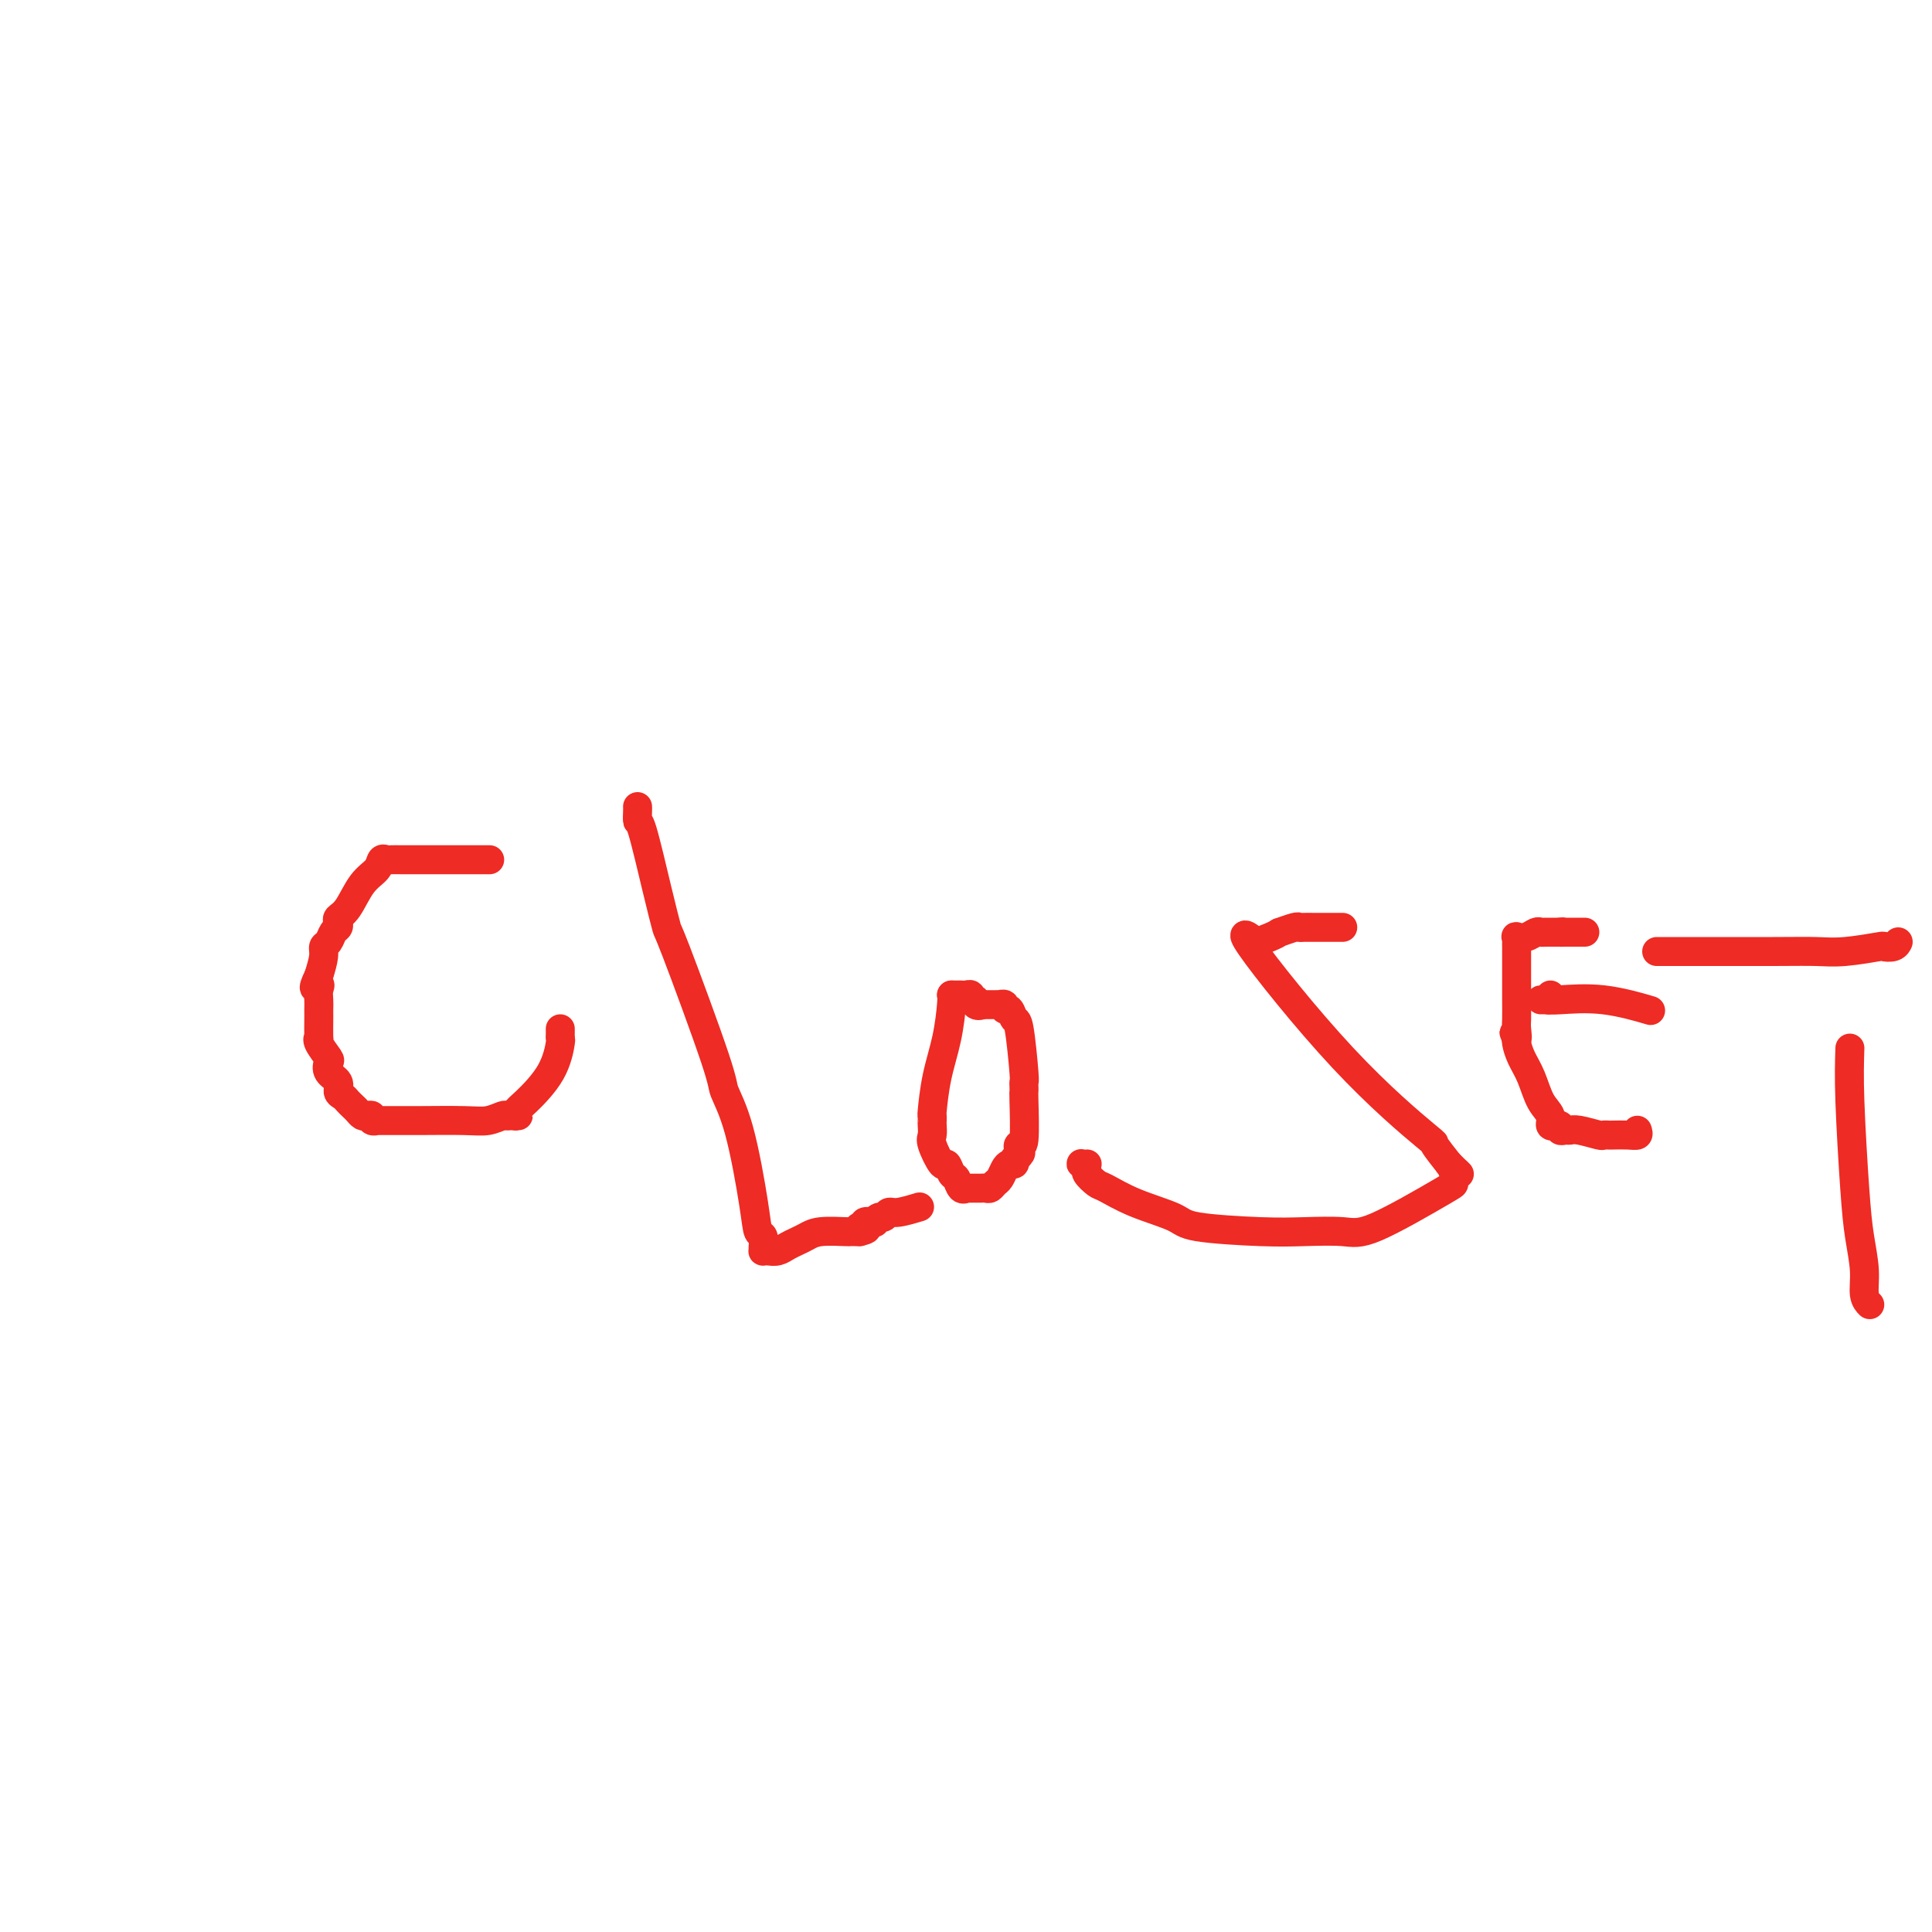 <svg viewBox='0 0 400 400' version='1.1' xmlns='http://www.w3.org/2000/svg' xmlns:xlink='http://www.w3.org/1999/xlink'><g fill='none' stroke='#EE2B24' stroke-width='6' stroke-linecap='round' stroke-linejoin='round'><path d='M101,178c0.340,0.000 0.680,0.000 0,0c-0.680,-0.000 -2.381,-0.000 -3,0c-0.619,0.000 -0.158,0.000 -2,0c-1.842,-0.000 -5.989,-0.000 -8,0c-2.011,0.000 -1.887,0.000 -2,0c-0.113,-0.000 -0.465,-0.002 -1,0c-0.535,0.002 -1.255,0.006 -2,0c-0.745,-0.006 -1.515,-0.023 -2,0c-0.485,0.023 -0.686,0.086 -1,0c-0.314,-0.086 -0.743,-0.321 -1,0c-0.257,0.321 -0.342,1.199 -1,2c-0.658,0.801 -1.888,1.524 -3,3c-1.112,1.476 -2.105,3.704 -3,5c-0.895,1.296 -1.693,1.661 -2,2c-0.307,0.339 -0.125,0.654 0,1c0.125,0.346 0.192,0.724 0,1c-0.192,0.276 -0.643,0.450 -1,1c-0.357,0.550 -0.622,1.477 -1,2c-0.378,0.523 -0.871,0.641 -1,1c-0.129,0.359 0.106,0.960 0,2c-0.106,1.040 -0.553,2.520 -1,4'/><path d='M66,202c-1.856,3.821 -0.497,2.373 0,2c0.497,-0.373 0.133,0.331 0,1c-0.133,0.669 -0.036,1.305 0,2c0.036,0.695 0.010,1.450 0,2c-0.010,0.550 -0.005,0.894 0,1c0.005,0.106 0.009,-0.028 0,1c-0.009,1.028 -0.030,3.216 0,4c0.030,0.784 0.111,0.164 0,0c-0.111,-0.164 -0.414,0.130 0,1c0.414,0.870 1.546,2.317 2,3c0.454,0.683 0.230,0.603 0,1c-0.230,0.397 -0.465,1.272 0,2c0.465,0.728 1.630,1.308 2,2c0.370,0.692 -0.056,1.495 0,2c0.056,0.505 0.592,0.714 1,1c0.408,0.286 0.686,0.651 1,1c0.314,0.349 0.663,0.681 1,1c0.337,0.319 0.664,0.625 1,1c0.336,0.375 0.683,0.818 1,1c0.317,0.182 0.603,0.101 1,0c0.397,-0.101 0.903,-0.223 1,0c0.097,0.223 -0.216,0.792 0,1c0.216,0.208 0.959,0.055 1,0c0.041,-0.055 -0.622,-0.014 0,0c0.622,0.014 2.527,0.000 4,0c1.473,-0.000 2.513,0.014 5,0c2.487,-0.014 6.419,-0.055 9,0c2.581,0.055 3.810,0.207 5,0c1.190,-0.207 2.340,-0.773 3,-1c0.660,-0.227 0.830,-0.113 1,0'/><path d='M105,231c4.598,0.003 1.091,0.012 0,0c-1.091,-0.012 0.232,-0.044 1,0c0.768,0.044 0.980,0.166 1,0c0.020,-0.166 -0.152,-0.618 0,-1c0.152,-0.382 0.629,-0.694 2,-2c1.371,-1.306 3.635,-3.608 5,-6c1.365,-2.392 1.830,-4.876 2,-6c0.170,-1.124 0.046,-0.889 0,-1c-0.046,-0.111 -0.012,-0.568 0,-1c0.012,-0.432 0.004,-0.838 0,-1c-0.004,-0.162 -0.002,-0.081 0,0'/><path d='M132,167c0.010,0.177 0.021,0.354 0,1c-0.021,0.646 -0.072,1.761 0,2c0.072,0.239 0.269,-0.399 1,2c0.731,2.399 1.998,7.833 3,12c1.002,4.167 1.741,7.067 2,8c0.259,0.933 0.038,-0.099 2,5c1.962,5.099 6.108,16.330 8,22c1.892,5.670 1.530,5.780 2,7c0.470,1.220 1.772,3.549 3,8c1.228,4.451 2.382,11.025 3,15c0.618,3.975 0.701,5.352 1,6c0.299,0.648 0.814,0.566 1,1c0.186,0.434 0.042,1.385 0,2c-0.042,0.615 0.019,0.894 0,1c-0.019,0.106 -0.118,0.039 0,0c0.118,-0.039 0.454,-0.052 1,0c0.546,0.052 1.301,0.168 2,0c0.699,-0.168 1.340,-0.619 2,-1c0.660,-0.381 1.339,-0.690 2,-1c0.661,-0.310 1.304,-0.619 2,-1c0.696,-0.381 1.443,-0.834 3,-1c1.557,-0.166 3.922,-0.044 5,0c1.078,0.044 0.867,0.012 1,0c0.133,-0.012 0.609,-0.003 1,0c0.391,0.003 0.695,0.002 1,0'/><path d='M178,255c3.024,-0.707 0.585,-0.973 0,-1c-0.585,-0.027 0.683,0.185 1,0c0.317,-0.185 -0.319,-0.766 0,-1c0.319,-0.234 1.591,-0.119 2,0c0.409,0.119 -0.045,0.243 0,0c0.045,-0.243 0.587,-0.854 1,-1c0.413,-0.146 0.695,0.171 1,0c0.305,-0.171 0.631,-0.830 1,-1c0.369,-0.170 0.779,0.150 2,0c1.221,-0.150 3.252,-0.771 4,-1c0.748,-0.229 0.214,-0.065 0,0c-0.214,0.065 -0.107,0.033 0,0'/><path d='M197,206c0.061,0.240 0.121,0.480 0,2c-0.121,1.520 -0.425,4.319 -1,7c-0.575,2.681 -1.422,5.242 -2,8c-0.578,2.758 -0.886,5.712 -1,7c-0.114,1.288 -0.032,0.909 0,1c0.032,0.091 0.015,0.653 0,1c-0.015,0.347 -0.029,0.480 0,1c0.029,0.520 0.102,1.429 0,2c-0.102,0.571 -0.378,0.806 0,2c0.378,1.194 1.410,3.347 2,4c0.590,0.653 0.736,-0.193 1,0c0.264,0.193 0.645,1.425 1,2c0.355,0.575 0.685,0.494 1,1c0.315,0.506 0.614,1.600 1,2c0.386,0.400 0.859,0.107 1,0c0.141,-0.107 -0.050,-0.029 0,0c0.050,0.029 0.342,0.009 1,0c0.658,-0.009 1.682,-0.006 2,0c0.318,0.006 -0.069,0.014 0,0c0.069,-0.014 0.596,-0.049 1,0c0.404,0.049 0.685,0.181 1,0c0.315,-0.181 0.662,-0.675 1,-1c0.338,-0.325 0.665,-0.482 1,-1c0.335,-0.518 0.677,-1.397 1,-2c0.323,-0.603 0.625,-0.932 1,-1c0.375,-0.068 0.821,0.123 1,0c0.179,-0.123 0.089,-0.562 0,-1'/><path d='M210,240c1.944,-1.304 1.306,-1.564 1,-2c-0.306,-0.436 -0.278,-1.048 0,-1c0.278,0.048 0.806,0.755 1,-1c0.194,-1.755 0.053,-5.972 0,-8c-0.053,-2.028 -0.017,-1.868 0,-2c0.017,-0.132 0.016,-0.555 0,-1c-0.016,-0.445 -0.045,-0.912 0,-1c0.045,-0.088 0.166,0.202 0,-2c-0.166,-2.202 -0.618,-6.895 -1,-9c-0.382,-2.105 -0.695,-1.622 -1,-2c-0.305,-0.378 -0.603,-1.618 -1,-2c-0.397,-0.382 -0.894,0.094 -1,0c-0.106,-0.094 0.179,-0.757 0,-1c-0.179,-0.243 -0.821,-0.065 -1,0c-0.179,0.065 0.107,0.017 0,0c-0.107,-0.017 -0.606,-0.005 -1,0c-0.394,0.005 -0.683,0.001 -1,0c-0.317,-0.001 -0.662,-0.000 -1,0c-0.338,0.000 -0.669,0.000 -1,0'/><path d='M203,208c-1.172,-0.791 -0.103,-0.268 0,0c0.103,0.268 -0.760,0.282 -1,0c-0.240,-0.282 0.143,-0.860 0,-1c-0.143,-0.140 -0.812,0.159 -1,0c-0.188,-0.159 0.103,-0.775 0,-1c-0.103,-0.225 -0.602,-0.060 -1,0c-0.398,0.060 -0.694,0.016 -1,0c-0.306,-0.016 -0.621,-0.004 -1,0c-0.379,0.004 -0.823,0.001 -1,0c-0.177,-0.001 -0.089,-0.001 0,0'/><path d='M278,192c-0.335,0.000 -0.670,0.000 -1,0c-0.330,-0.000 -0.655,-0.000 -1,0c-0.345,0.000 -0.709,0.000 -1,0c-0.291,-0.000 -0.509,-0.001 -1,0c-0.491,0.001 -1.253,0.004 -2,0c-0.747,-0.004 -1.477,-0.016 -2,0c-0.523,0.016 -0.839,0.060 -1,0c-0.161,-0.060 -0.166,-0.224 -1,0c-0.834,0.224 -2.495,0.835 -3,1c-0.505,0.165 0.148,-0.114 0,0c-0.148,0.114 -1.095,0.623 -2,1c-0.905,0.377 -1.768,0.621 -2,1c-0.232,0.379 0.166,0.892 -1,0c-1.166,-0.892 -3.895,-3.191 -1,1c2.895,4.191 11.414,14.872 19,23c7.586,8.128 14.240,13.705 17,16c2.760,2.295 1.628,1.310 2,2c0.372,0.690 2.249,3.054 3,4c0.751,0.946 0.375,0.473 0,0'/><path d='M300,241c3.630,3.581 1.705,1.535 1,1c-0.705,-0.535 -0.190,0.442 0,1c0.190,0.558 0.057,0.696 0,1c-0.057,0.304 -0.036,0.775 0,1c0.036,0.225 0.086,0.205 -3,2c-3.086,1.795 -9.310,5.407 -13,7c-3.690,1.593 -4.846,1.168 -7,1c-2.154,-0.168 -5.306,-0.078 -8,0c-2.694,0.078 -4.932,0.143 -9,0c-4.068,-0.143 -9.967,-0.496 -13,-1c-3.033,-0.504 -3.199,-1.161 -5,-2c-1.801,-0.839 -5.238,-1.860 -8,-3c-2.762,-1.140 -4.849,-2.400 -6,-3c-1.151,-0.600 -1.367,-0.539 -2,-1c-0.633,-0.461 -1.682,-1.444 -2,-2c-0.318,-0.556 0.097,-0.685 0,-1c-0.097,-0.315 -0.706,-0.816 -1,-1c-0.294,-0.184 -0.275,-0.049 0,0c0.275,0.049 0.805,0.013 1,0c0.195,-0.013 0.056,-0.004 0,0c-0.056,0.004 -0.028,0.002 0,0'/><path d='M339,234c0.141,0.422 0.283,0.845 0,1c-0.283,0.155 -0.990,0.043 -2,0c-1.010,-0.043 -2.322,-0.015 -3,0c-0.678,0.015 -0.721,0.018 -1,0c-0.279,-0.018 -0.796,-0.058 -1,0c-0.204,0.058 -0.097,0.213 -1,0c-0.903,-0.213 -2.815,-0.793 -4,-1c-1.185,-0.207 -1.642,-0.041 -2,0c-0.358,0.041 -0.617,-0.042 -1,0c-0.383,0.042 -0.892,0.209 -1,0c-0.108,-0.209 0.183,-0.794 0,-1c-0.183,-0.206 -0.840,-0.034 -1,0c-0.160,0.034 0.176,-0.069 0,0c-0.176,0.069 -0.863,0.311 -1,0c-0.137,-0.311 0.275,-1.176 0,-2c-0.275,-0.824 -1.236,-1.608 -2,-3c-0.764,-1.392 -1.329,-3.392 -2,-5c-0.671,-1.608 -1.448,-2.823 -2,-4c-0.552,-1.177 -0.879,-2.317 -1,-3c-0.121,-0.683 -0.034,-0.909 0,-1c0.034,-0.091 0.017,-0.045 0,0'/><path d='M314,215c-1.083,-2.680 -0.290,-0.382 0,0c0.290,0.382 0.078,-1.154 0,-2c-0.078,-0.846 -0.021,-1.003 0,-2c0.021,-0.997 0.006,-2.833 0,-4c-0.006,-1.167 -0.001,-1.664 0,-2c0.001,-0.336 0.000,-0.511 0,-1c-0.000,-0.489 -0.000,-1.293 0,-2c0.000,-0.707 0.000,-1.317 0,-2c-0.000,-0.683 -0.000,-1.440 0,-2c0.000,-0.560 0.000,-0.924 0,-1c-0.000,-0.076 -0.002,0.137 0,0c0.002,-0.137 0.006,-0.624 0,-1c-0.006,-0.376 -0.023,-0.640 0,-1c0.023,-0.360 0.086,-0.814 0,-1c-0.086,-0.186 -0.322,-0.102 0,0c0.322,0.102 1.203,0.224 2,0c0.797,-0.224 1.509,-0.792 2,-1c0.491,-0.208 0.760,-0.056 1,0c0.240,0.056 0.449,0.015 1,0c0.551,-0.015 1.443,-0.004 2,0c0.557,0.004 0.778,0.002 1,0'/><path d='M323,193c1.339,-0.155 0.186,-0.041 0,0c-0.186,0.041 0.595,0.011 1,0c0.405,-0.011 0.435,-0.003 1,0c0.565,0.003 1.667,0.001 2,0c0.333,-0.001 -0.103,-0.000 0,0c0.103,0.000 0.744,0.000 1,0c0.256,-0.000 0.128,-0.000 0,0'/><path d='M321,206c0.077,0.423 0.155,0.846 0,1c-0.155,0.154 -0.542,0.039 -1,0c-0.458,-0.039 -0.986,-0.003 -1,0c-0.014,0.003 0.486,-0.027 1,0c0.514,0.027 1.041,0.112 3,0c1.959,-0.112 5.350,-0.422 9,0c3.650,0.422 7.560,1.575 9,2c1.440,0.425 0.412,0.121 0,0c-0.412,-0.121 -0.206,-0.061 0,0'/><path d='M343,197c0.195,0.001 0.390,0.001 1,0c0.610,-0.001 1.636,-0.004 6,0c4.364,0.004 12.068,0.015 17,0c4.932,-0.015 7.094,-0.056 9,0c1.906,0.056 3.558,0.207 6,0c2.442,-0.207 5.674,-0.774 7,-1c1.326,-0.226 0.747,-0.112 1,0c0.253,0.112 1.337,0.223 2,0c0.663,-0.223 0.904,-0.778 1,-1c0.096,-0.222 0.048,-0.111 0,0'/><path d='M383,217c-0.092,2.867 -0.183,5.734 0,11c0.183,5.266 0.641,12.931 1,18c0.359,5.069 0.618,7.540 1,10c0.382,2.460 0.886,4.907 1,7c0.114,2.093 -0.162,3.833 0,5c0.162,1.167 0.760,1.762 1,2c0.240,0.238 0.120,0.119 0,0'/></g>
</svg>